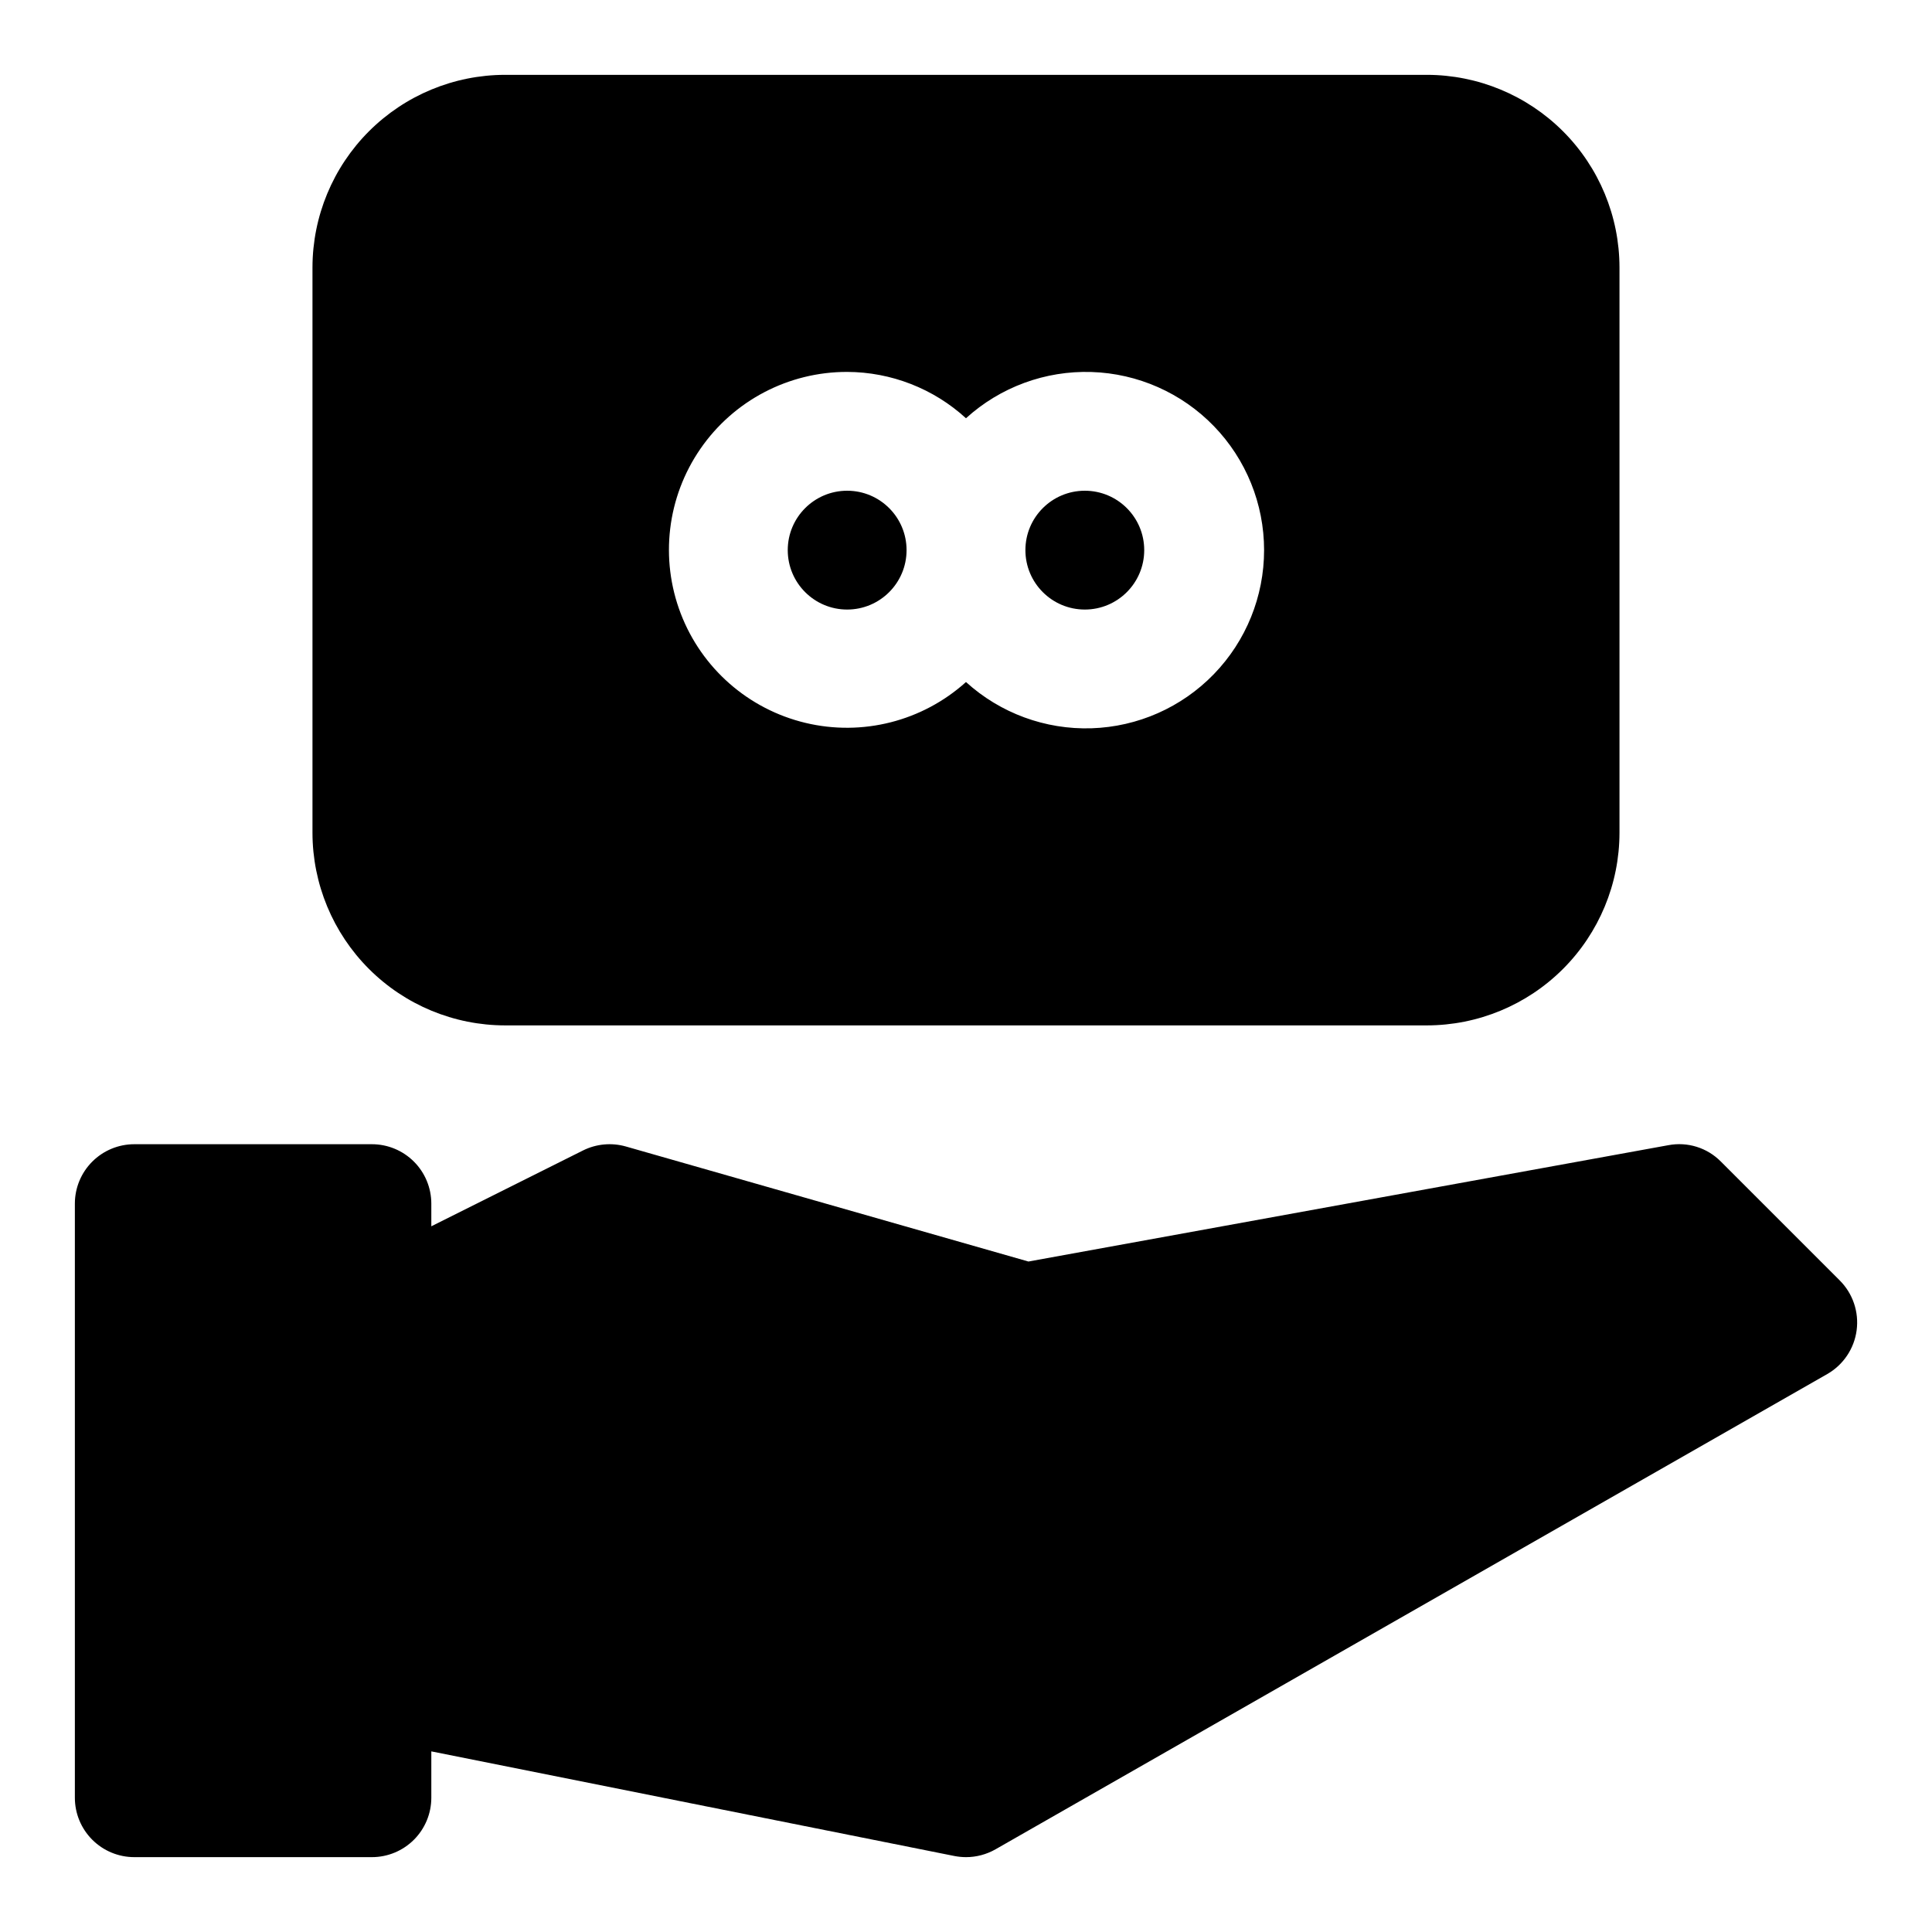 <?xml version="1.0" encoding="UTF-8"?>
<!-- Uploaded to: SVG Repo, www.svgrepo.com, Generator: SVG Repo Mixer Tools -->
<svg fill="#000000" width="800px" height="800px" version="1.1" viewBox="144 144 512 512" xmlns="http://www.w3.org/2000/svg">
 <g>
  <path d="m631.55 483.33-31.488-31.488c-3.629-3.688-8.863-5.32-13.945-4.352l-169.57 30.828-106.69-30.488c-3.789-1.074-7.84-0.699-11.363 1.059l-40.191 20.094v-6.008c0-4.176-1.656-8.184-4.609-11.133-2.953-2.953-6.957-4.613-11.133-4.613h-62.977c-4.176 0-8.18 1.66-11.133 4.613-2.953 2.949-4.613 6.957-4.613 11.133v157.44c0 4.176 1.66 8.18 4.613 11.133s6.957 4.613 11.133 4.613h62.977c4.176 0 8.18-1.66 11.133-4.613s4.609-6.957 4.609-11.133v-12.281l138.61 27.723c1.02 0.199 2.055 0.301 3.094 0.305 2.738 0 5.43-0.719 7.809-2.074l220.42-125.95c4.258-2.438 7.141-6.719 7.789-11.582 0.652-4.859-1-9.75-4.469-13.219z"/>
  <path d="m447.23 289.79c0 8.695-7.047 15.746-15.742 15.746-8.695 0-15.746-7.051-15.746-15.746 0-8.695 7.051-15.742 15.746-15.742 8.695 0 15.742 7.047 15.742 15.742"/>
  <path d="m384.25 289.79c0 8.695-7.047 15.746-15.742 15.746-8.695 0-15.746-7.051-15.746-15.746 0-8.695 7.051-15.742 15.746-15.742 8.695 0 15.742 7.047 15.742 15.742"/>
  <path d="m277.84 415.74h244.31c13.531-0.016 26.5-5.398 36.066-14.965s14.949-22.535 14.965-36.062v-149.85c-0.016-13.527-5.398-26.5-14.965-36.066-9.566-9.566-22.535-14.945-36.066-14.965h-244.31c-13.527 0.02-26.5 5.398-36.066 14.965-9.566 9.566-14.949 22.539-14.965 36.066v149.85c0.016 13.527 5.398 26.496 14.965 36.062s22.539 14.949 36.066 14.965zm90.668-173.18c11.656 0.035 22.883 4.414 31.488 12.281 9.074-8.254 21.008-12.648 33.27-12.258 12.258 0.391 23.887 5.535 32.422 14.344 8.535 8.812 13.309 20.598 13.309 32.863 0 12.27-4.773 24.055-13.309 32.863-8.535 8.812-20.164 13.957-32.422 14.348-12.262 0.387-24.195-4.008-33.27-12.258-11.543 10.402-27.473 14.449-42.578 10.816-15.109-3.629-27.461-14.469-33.02-28.977-5.559-14.508-3.613-30.828 5.203-43.621 8.812-12.797 23.367-20.43 38.906-20.402z"/>
 </g>
</svg>